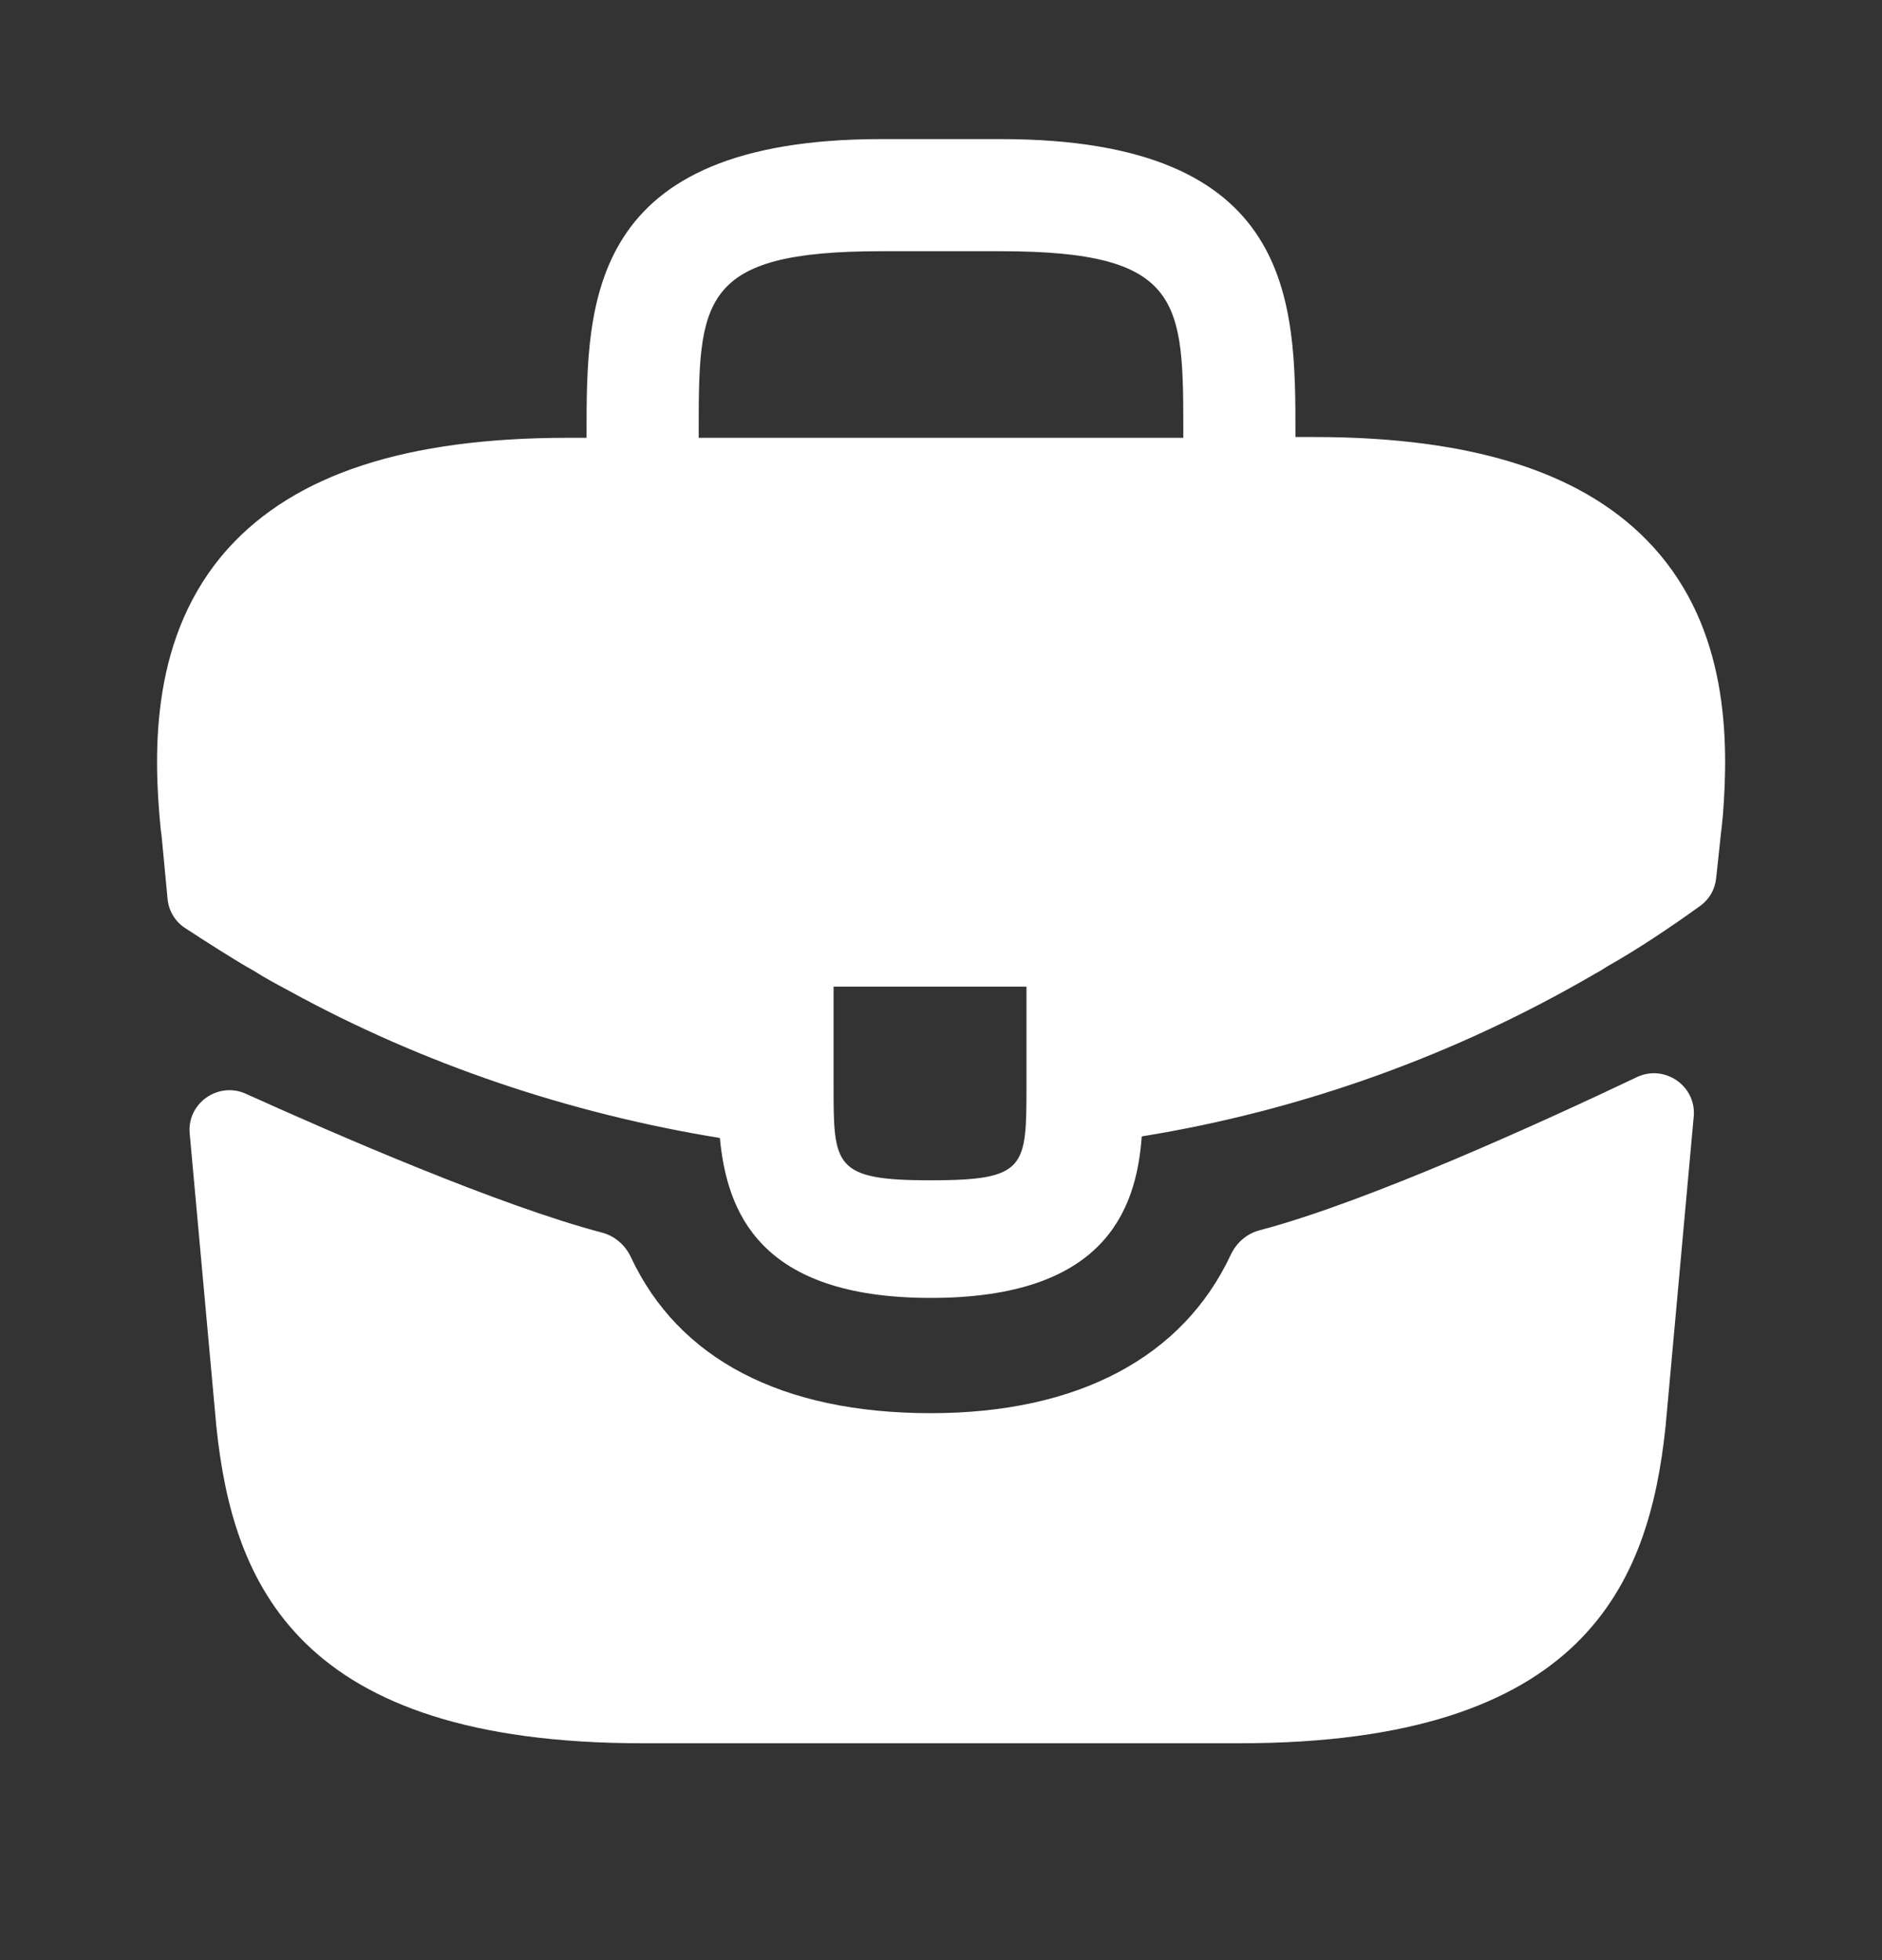 <svg width="24" height="25" viewBox="0 0 24 25" fill="none" xmlns="http://www.w3.org/2000/svg"><rect x="0" y="0" width="24" height="25" fill="#333333" stroke="none"/> <path d="M21.09 6.984C20.24 6.044 18.82 5.574 16.76 5.574H16.52V5.534C16.52 3.854 16.52 1.774 12.76 1.774H11.24C7.48 1.774 7.48 3.864 7.48 5.534V5.584H7.24C5.17 5.584 3.76 6.054 2.91 6.994C1.92 8.094 1.95 9.574 2.05 10.584L2.06 10.654L2.137 11.467C2.152 11.617 2.232 11.752 2.358 11.835C2.598 11.992 2.999 12.25 3.24 12.384C3.38 12.474 3.53 12.554 3.68 12.634C5.39 13.574 7.27 14.204 9.18 14.514C9.27 15.454 9.68 16.554 11.87 16.554C14.06 16.554 14.49 15.464 14.56 14.494C16.6 14.164 18.57 13.454 20.35 12.414C20.41 12.384 20.45 12.354 20.5 12.324C20.897 12.1 21.308 11.823 21.683 11.553C21.797 11.471 21.869 11.345 21.884 11.207L21.9 11.064L21.95 10.594C21.96 10.534 21.96 10.484 21.97 10.414C22.05 9.404 22.03 8.024 21.09 6.984ZM13.09 13.834C13.09 14.894 13.09 15.054 11.86 15.054C10.63 15.054 10.63 14.864 10.63 13.844V12.584H13.09V13.834ZM8.91 5.574V5.534C8.91 3.834 8.91 3.204 11.24 3.204H12.76C15.09 3.204 15.09 3.844 15.09 5.534V5.584H8.91V5.574Z" fill="#fff"></path> <path d="M20.874 13.738C21.227 13.57 21.634 13.85 21.599 14.24L21.24 18.194C21.03 20.194 20.21 22.234 15.81 22.234H8.19C3.79 22.234 2.97 20.194 2.76 18.204L2.419 14.456C2.384 14.071 2.782 13.791 3.135 13.95C4.274 14.466 6.377 15.38 7.677 15.721C7.841 15.764 7.974 15.881 8.046 16.035C8.653 17.333 9.969 18.024 11.87 18.024C13.752 18.024 15.085 17.307 15.694 16.006C15.766 15.851 15.899 15.734 16.064 15.691C17.443 15.328 19.682 14.305 20.874 13.738Z" fill="#fff"></path> </svg>